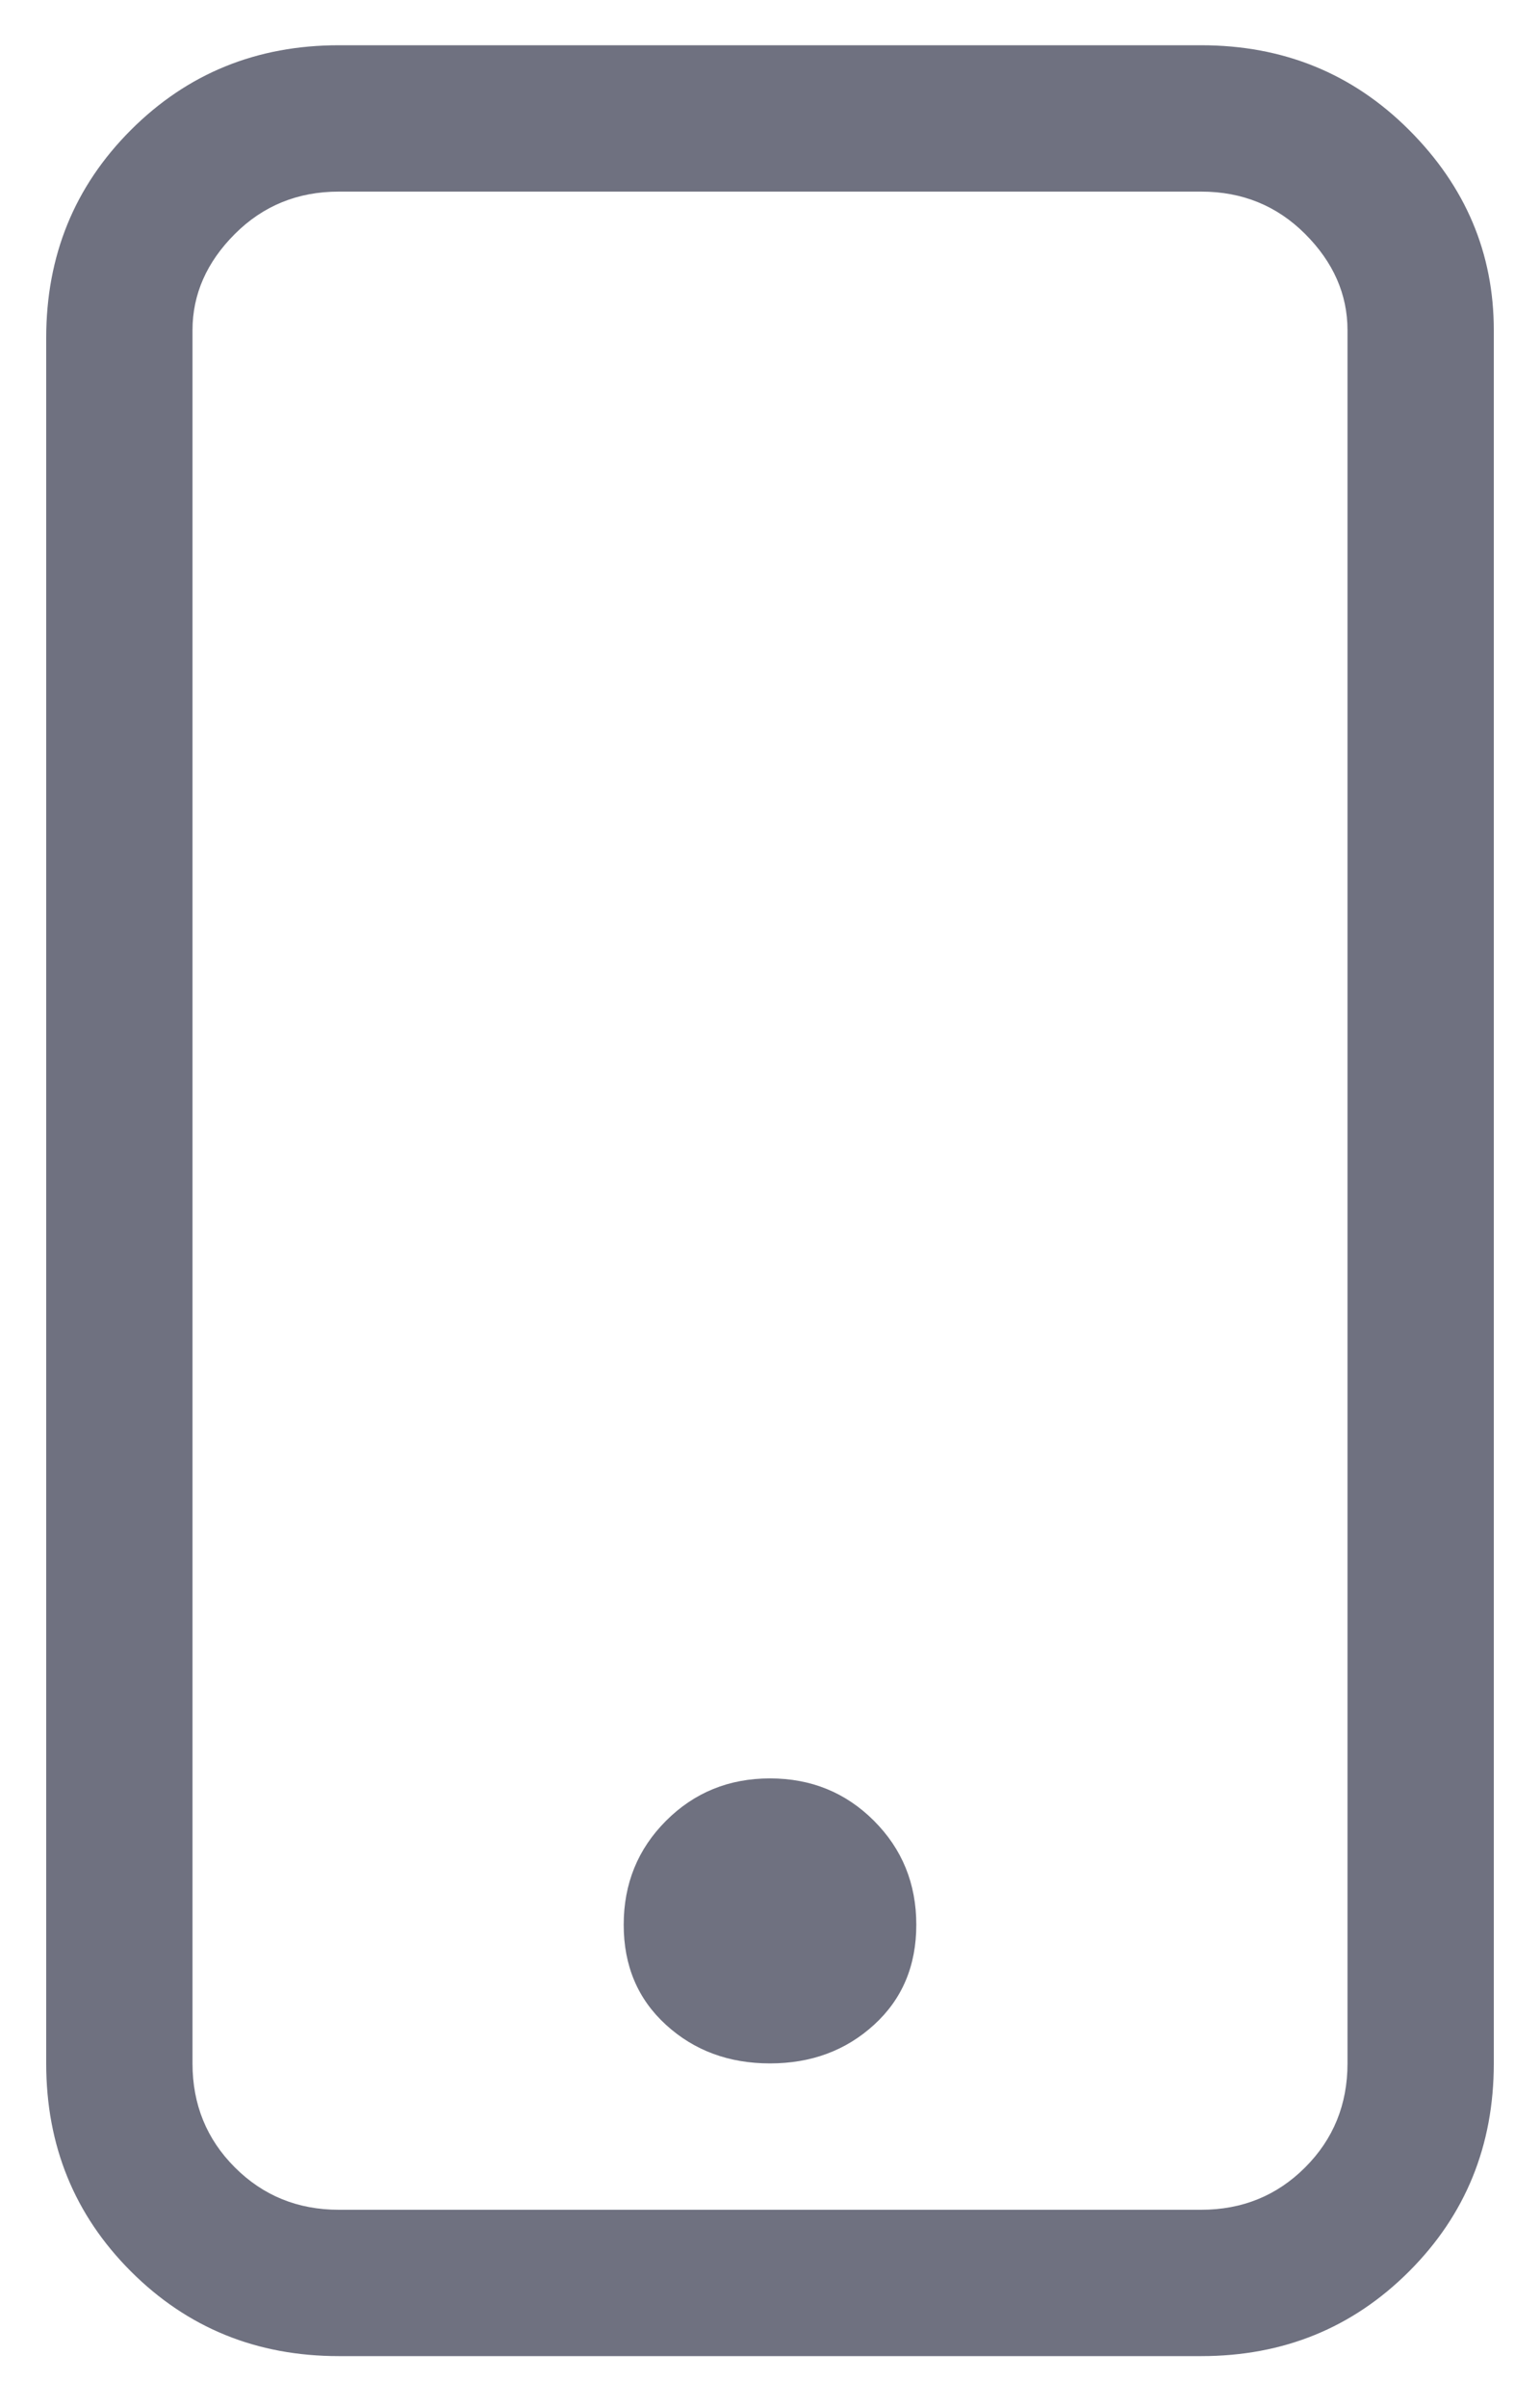 <svg width="16" height="25" viewBox="0 0 16 25" fill="none" xmlns="http://www.w3.org/2000/svg">
<path d="M12.48 1.99C12.907 1.99 13.267 2.137 13.56 2.43C13.853 2.723 14 3.057 14 3.43V21.43C14 21.857 13.853 22.217 13.56 22.51C13.267 22.803 12.907 22.95 12.48 22.95H3.52C3.093 22.95 2.733 22.803 2.44 22.51C2.147 22.217 2 21.857 2 21.43V3.43C2 3.057 2.147 2.723 2.44 2.43C2.733 2.137 3.093 1.99 3.52 1.99H12.48ZM3.52 0.47C2.667 0.47 1.947 0.763 1.36 1.35C0.773 1.937 0.48 2.657 0.48 3.51V21.43C0.48 22.283 0.773 23.003 1.36 23.59C1.947 24.177 2.667 24.47 3.52 24.47H12.48C13.333 24.47 14.053 24.177 14.64 23.59C15.227 23.003 15.52 22.283 15.52 21.43V3.43C15.52 2.63 15.227 1.937 14.64 1.35C14.053 0.763 13.333 0.47 12.48 0.47H3.52ZM8 21.43C8.427 21.43 8.787 21.297 9.08 21.03C9.373 20.763 9.52 20.417 9.52 19.99C9.52 19.563 9.373 19.203 9.08 18.91C8.787 18.617 8.427 18.47 8 18.47C7.573 18.47 7.213 18.617 6.92 18.91C6.627 19.203 6.48 19.563 6.48 19.99C6.48 20.417 6.627 20.763 6.92 21.03C7.213 21.297 7.573 21.43 8 21.43Z" fill="#6F7180"/>
</svg>
